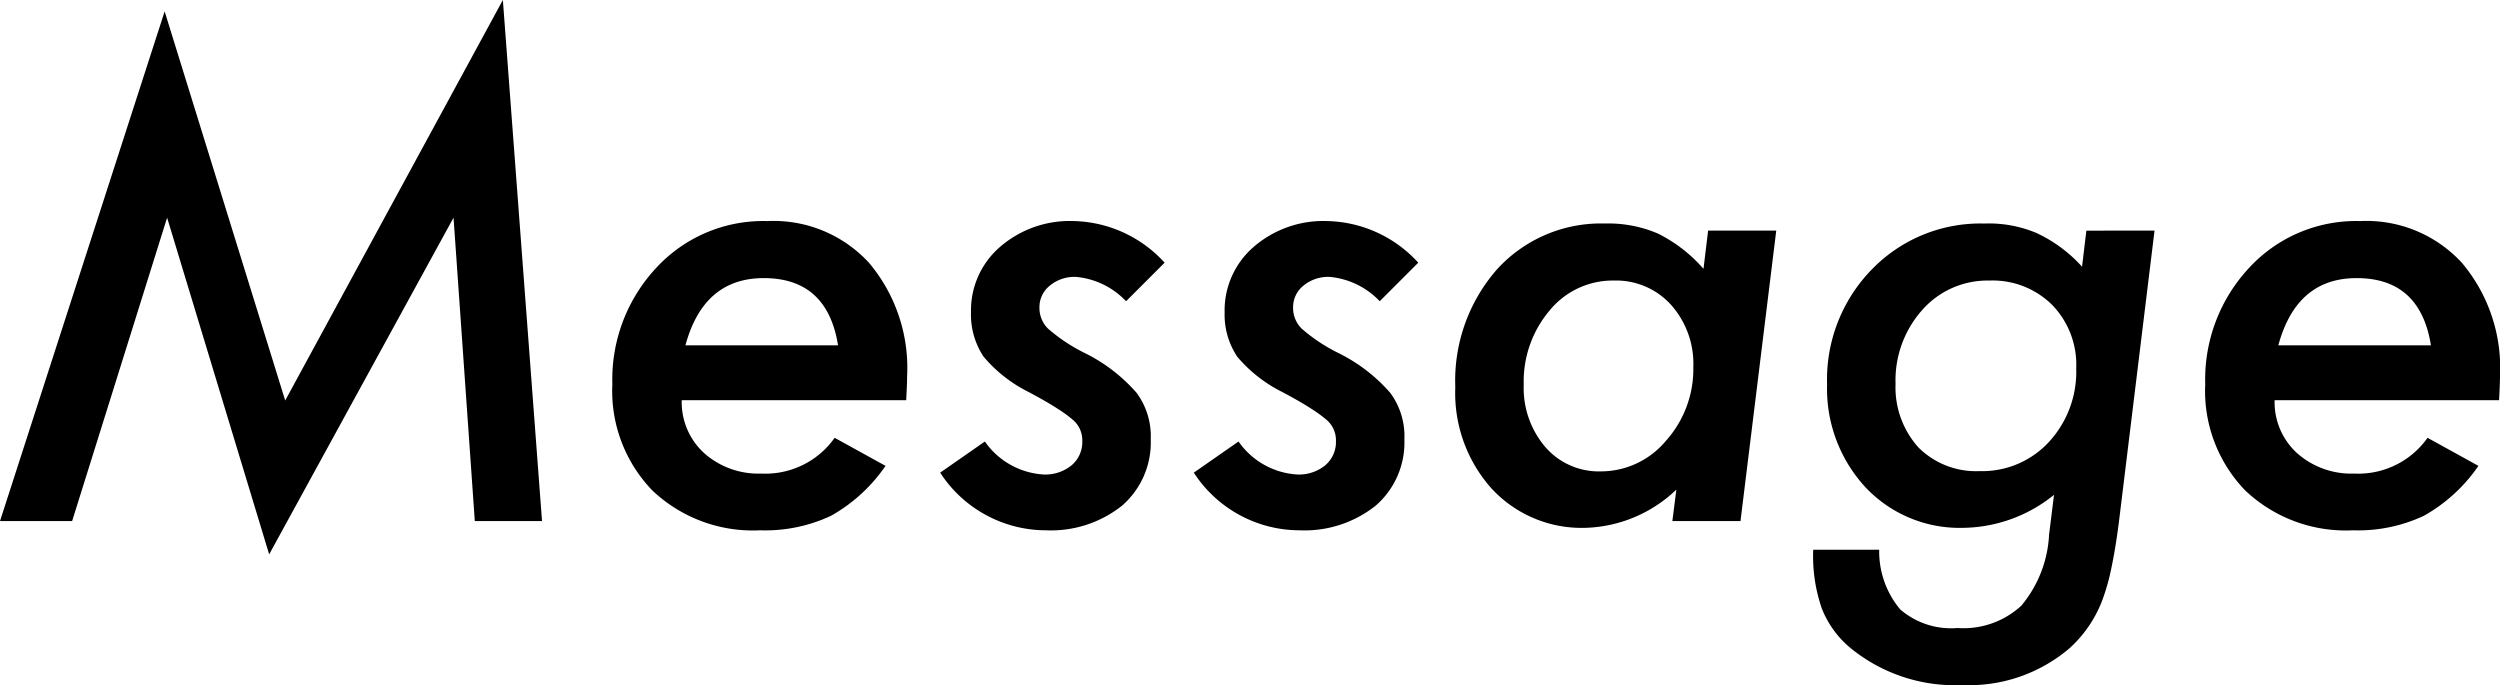 <svg xmlns="http://www.w3.org/2000/svg" width="190.046" height="52.078" viewBox="0 0 190.046 52.078"><path d="M38.227,0l2.977,39.609H36.094L34.477,16.547,20.461,42.141,12.703,16.547,5.484,39.609H0L12.516.867,21.68,30.445Z"/><path d="M51.824,30.422A5.233,5.233,0,0,0,53.512,34.43,6.197,6.197,0,0,0,57.871,36a6.442,6.442,0,0,0,5.578-2.719l3.867,2.133a12.326,12.326,0,0,1-4.148,3.797,11.783,11.783,0,0,1-5.391,1.102,11.102,11.102,0,0,1-8.18-3.023,10.881,10.881,0,0,1-3.047-8.086,12.431,12.431,0,0,1,3.352-8.859,11.055,11.055,0,0,1,8.414-3.539,9.853,9.853,0,0,1,7.758,3.188,12.394,12.394,0,0,1,2.883,8.602q0,.562-.07,1.828ZM63.707,26.25q-.82-5.109-5.648-5.109-4.57,0-5.953,5.109Z"/><path d="M88.532,19.969l-2.93,2.93a5.98,5.98,0,0,0-3.82-1.851,2.95,2.95,0,0,0-1.98.668,2.086,2.086,0,0,0-.785,1.652,2.198,2.198,0,0,0,.656,1.617,12.879,12.879,0,0,0,2.742,1.828,12.677,12.677,0,0,1,3.984,3.047,5.525,5.525,0,0,1,1.078,3.539,6.352,6.352,0,0,1-2.18,5.039,8.682,8.682,0,0,1-5.789,1.875A9.596,9.596,0,0,1,71.47,35.93l3.398-2.367A5.865,5.865,0,0,0,79.321,36.07a3.152,3.152,0,0,0,2.144-.703,2.308,2.308,0,0,0,.809-1.828,2.039,2.039,0,0,0-.68-1.594,9.555,9.555,0,0,0-1.148-.844q-.82-.539-2.227-1.289a10.728,10.728,0,0,1-3.445-2.695,5.768,5.768,0,0,1-.961-3.375,6.378,6.378,0,0,1,2.203-4.969,8.091,8.091,0,0,1,5.602-1.969A9.63,9.63,0,0,1,88.532,19.969Z"/><path d="M107.814,19.969l-2.93,2.93a5.98,5.98,0,0,0-3.82-1.851,2.95,2.95,0,0,0-1.98.668,2.086,2.086,0,0,0-.785,1.652,2.198,2.198,0,0,0,.656,1.617,12.877,12.877,0,0,0,2.742,1.828,12.677,12.677,0,0,1,3.984,3.047,5.525,5.525,0,0,1,1.078,3.539,6.352,6.352,0,0,1-2.18,5.039,8.682,8.682,0,0,1-5.789,1.875A9.596,9.596,0,0,1,90.752,35.93L94.15,33.562A5.865,5.865,0,0,0,98.603,36.07a3.152,3.152,0,0,0,2.144-.703,2.308,2.308,0,0,0,.809-1.828,2.039,2.039,0,0,0-.68-1.594,9.567,9.567,0,0,0-1.149-.844q-.82-.539-2.227-1.289a10.729,10.729,0,0,1-3.445-2.695,5.768,5.768,0,0,1-.961-3.375,6.378,6.378,0,0,1,2.203-4.969A8.091,8.091,0,0,1,100.9,16.805,9.63,9.63,0,0,1,107.814,19.969Z"/><path d="M135.028,17.531,132.31,39.609h-5.18l.305-2.391a10.411,10.411,0,0,1-6.891,2.906,9.315,9.315,0,0,1-7.148-2.977,10.877,10.877,0,0,1-2.766-7.711,12.823,12.823,0,0,1,3.164-8.953,10.676,10.676,0,0,1,8.227-3.492,9.516,9.516,0,0,1,4.031.773,11.262,11.262,0,0,1,3.445,2.672l.351-2.906Zm-6.305,10.406a6.737,6.737,0,0,0-1.688-4.758,5.628,5.628,0,0,0-4.359-1.852,6.195,6.195,0,0,0-4.875,2.273,8.345,8.345,0,0,0-1.969,5.625,6.908,6.908,0,0,0,1.641,4.758,5.38,5.38,0,0,0,4.219,1.851,6.442,6.442,0,0,0,4.945-2.32A8.165,8.165,0,0,0,128.724,27.938Z"/><path d="M163.784,17.531l-2.719,22.242q-.258,1.992-.574,3.469a15.947,15.947,0,0,1-.715,2.484,9.463,9.463,0,0,1-2.438,3.539,11.764,11.764,0,0,1-8.156,2.812,12.541,12.541,0,0,1-8.391-2.719,7.439,7.439,0,0,1-2.297-3.094,12.139,12.139,0,0,1-.656-4.476h5.016a6.86,6.86,0,0,0,1.594,4.535,5.913,5.913,0,0,0,4.359,1.418,6.492,6.492,0,0,0,4.852-1.699,9.126,9.126,0,0,0,2.109-5.402l.375-3.023a11.184,11.184,0,0,1-6.891,2.508,9.828,9.828,0,0,1-7.43-3.07,11.035,11.035,0,0,1-2.93-7.828,11.982,11.982,0,0,1,3.398-8.742,11.485,11.485,0,0,1,8.555-3.492,9.312,9.312,0,0,1,3.984.727,10.807,10.807,0,0,1,3.445,2.555l.328-2.742Zm-5.953,10.477a6.527,6.527,0,0,0-1.828-4.828,6.421,6.421,0,0,0-4.781-1.852,6.606,6.606,0,0,0-5.109,2.25,8.031,8.031,0,0,0-2.016,5.602,6.829,6.829,0,0,0,1.734,4.828,6.184,6.184,0,0,0,4.641,1.805,6.905,6.905,0,0,0,5.273-2.203A7.873,7.873,0,0,0,157.831,28.008Z"/><path d="M172.913,30.422a5.233,5.233,0,0,0,1.688,4.008A6.196,6.196,0,0,0,178.96,36a6.442,6.442,0,0,0,5.578-2.719l3.867,2.133a12.326,12.326,0,0,1-4.149,3.797,11.783,11.783,0,0,1-5.391,1.102,11.102,11.102,0,0,1-8.18-3.023,10.881,10.881,0,0,1-3.047-8.086,12.43,12.43,0,0,1,3.352-8.859,11.055,11.055,0,0,1,8.414-3.539,9.854,9.854,0,0,1,7.758,3.188,12.394,12.394,0,0,1,2.883,8.602q0,.562-.07,1.828ZM184.796,26.25q-.82-5.109-5.648-5.109-4.57,0-5.953,5.109Z"/></svg>